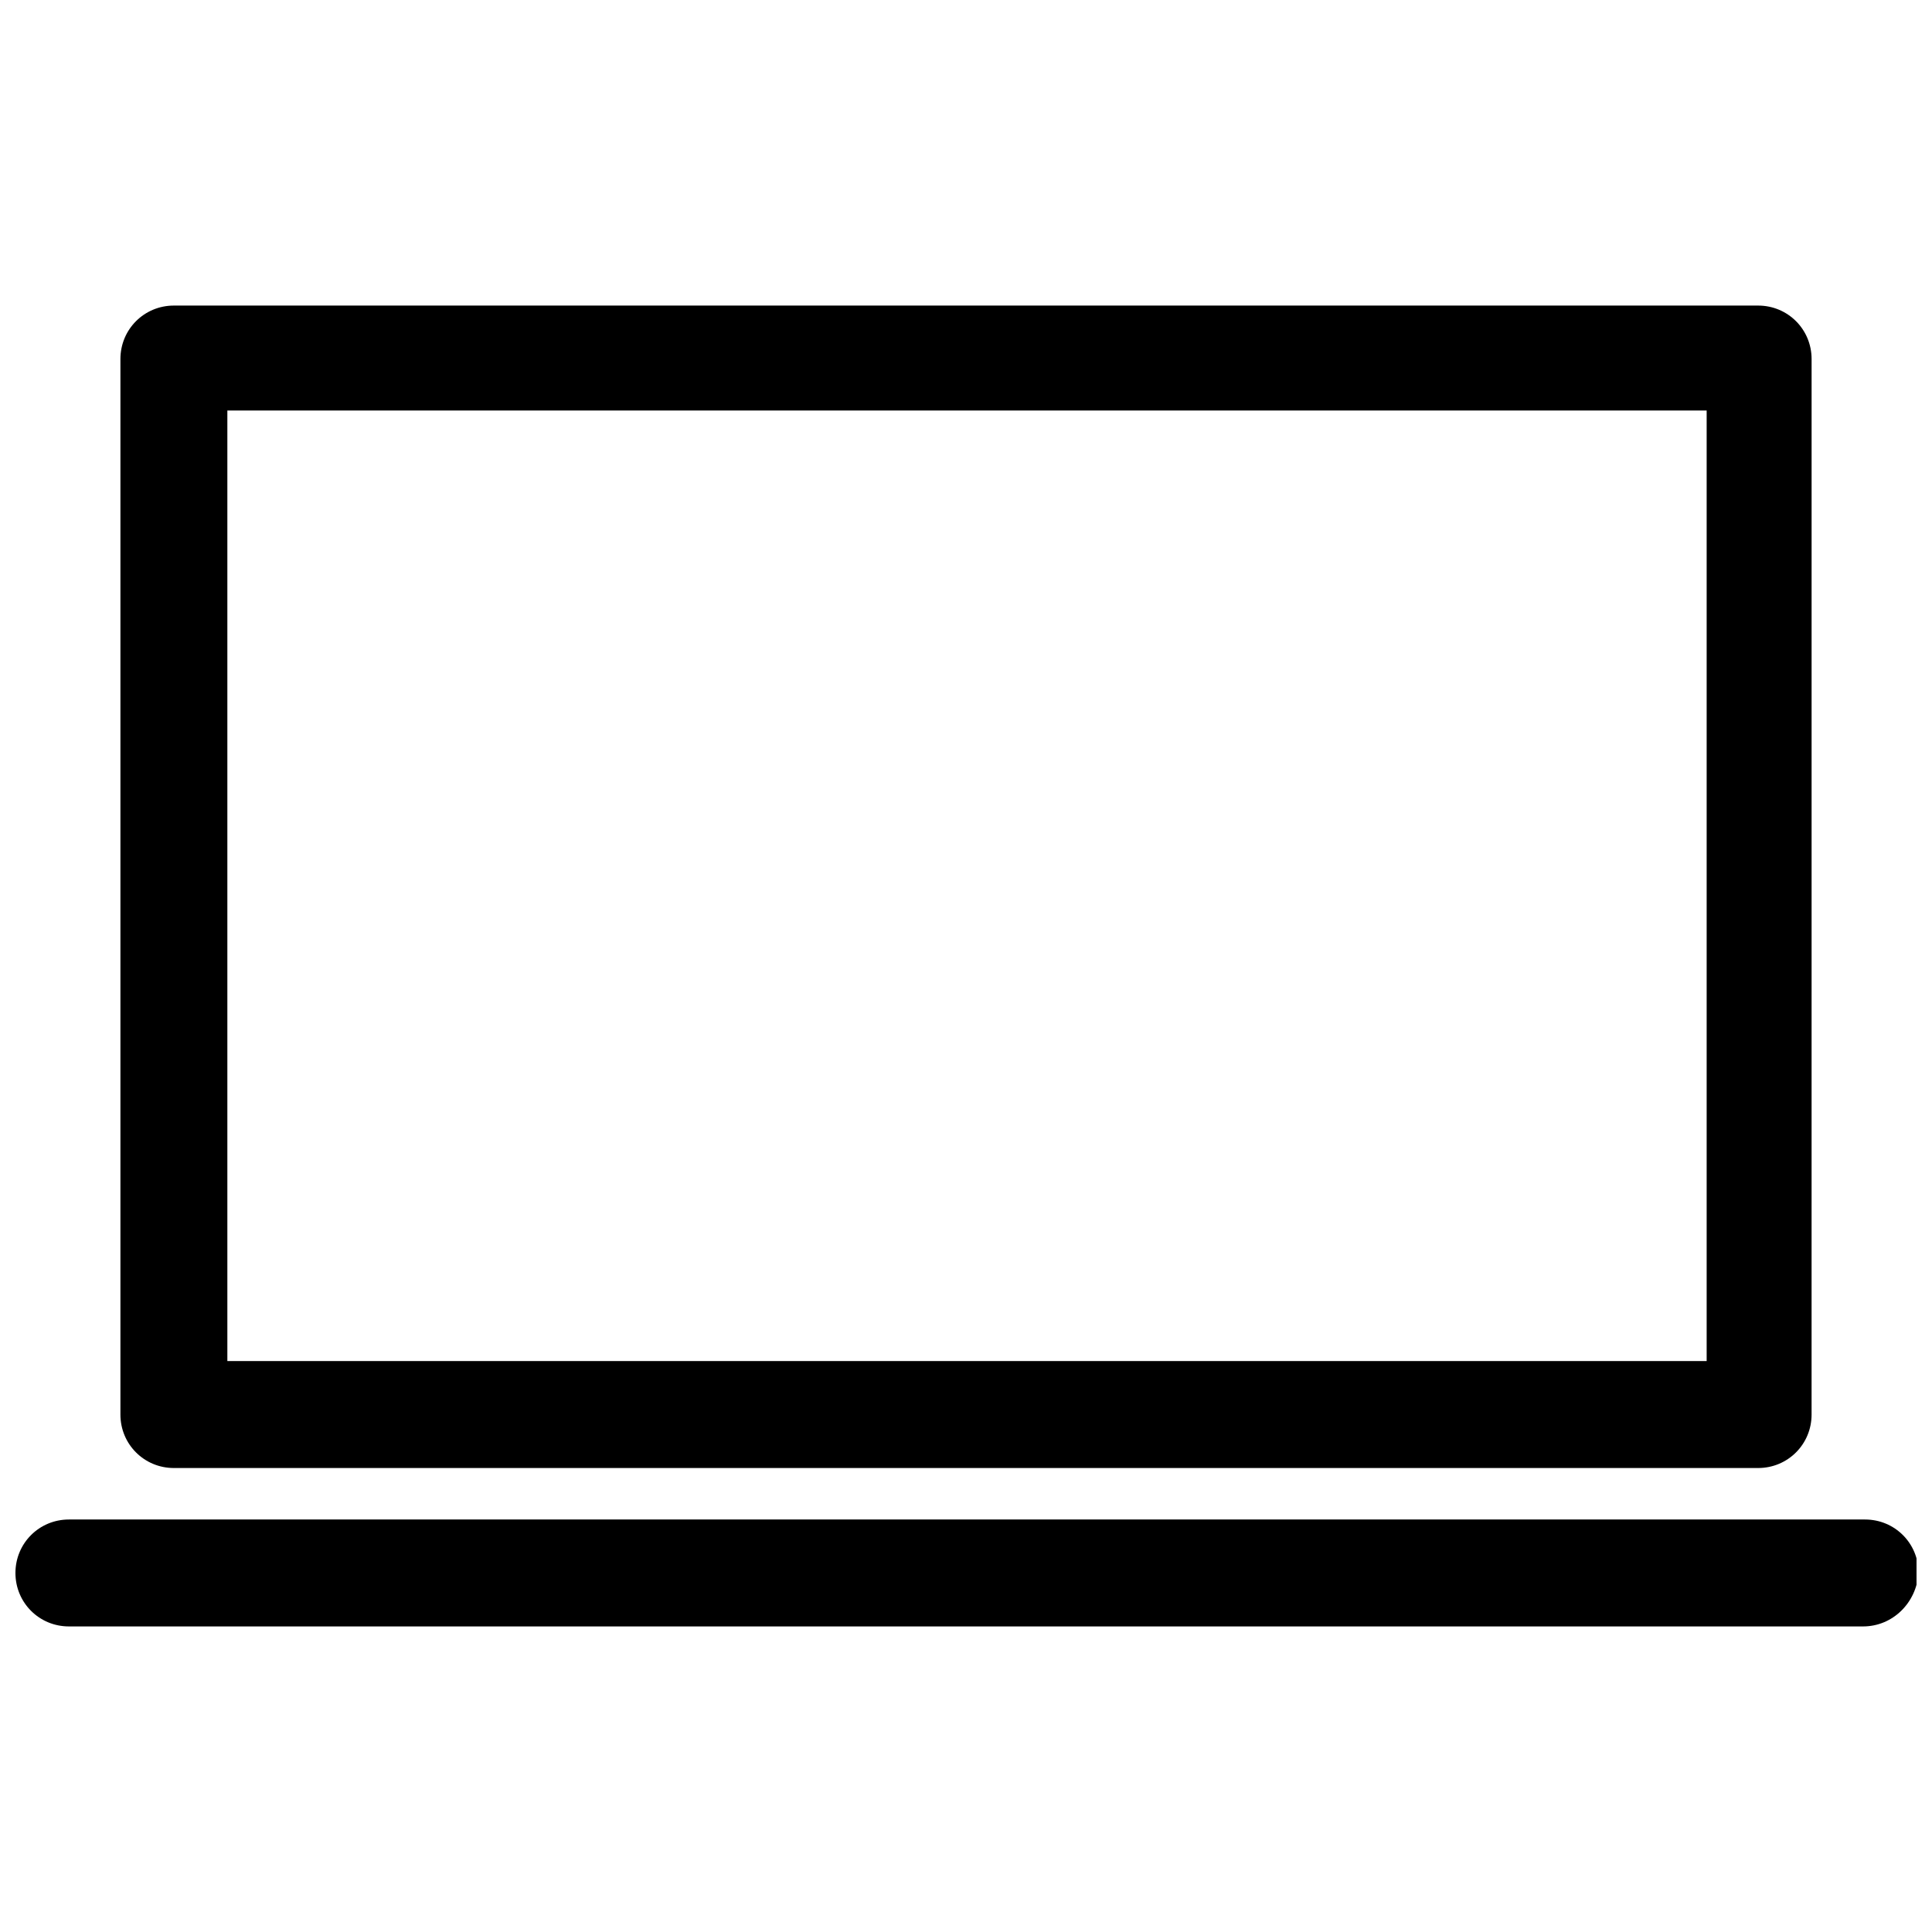 <?xml version="1.0" encoding="UTF-8"?>
<!-- Uploaded to: ICON Repo, www.iconrepo.com, Generator: ICON Repo Mixer Tools -->
<svg width="800px" height="800px" version="1.1" viewBox="144 144 512 512" xmlns="http://www.w3.org/2000/svg">
 <defs>
  <clipPath id="a">
   <path d="m148.09 546h503.81v30h-503.81z"/>
  </clipPath>
 </defs>
 <g clip-path="url(#a)">
  <path d="m637.73 575.02h-475.47c-7.871 0-14.168-6.297-14.168-14.168 0-7.871 6.297-14.168 14.168-14.168h476c7.871 0 14.168 6.297 14.168 14.168-0.523 7.871-6.82 14.168-14.691 14.168z"/>
 </g>
 <path d="m609.92 224.98h-419.84c-7.871 0-14.168 6.297-14.168 14.172v279.72c0 7.871 6.297 14.168 14.168 14.168h419.84c7.871 0 14.168-6.297 14.168-14.168l0.004-279.72c0-7.875-6.297-14.172-14.172-14.172zm-14.168 279.72h-391.5v-251.91h392.03v251.91z"/>
</svg>
